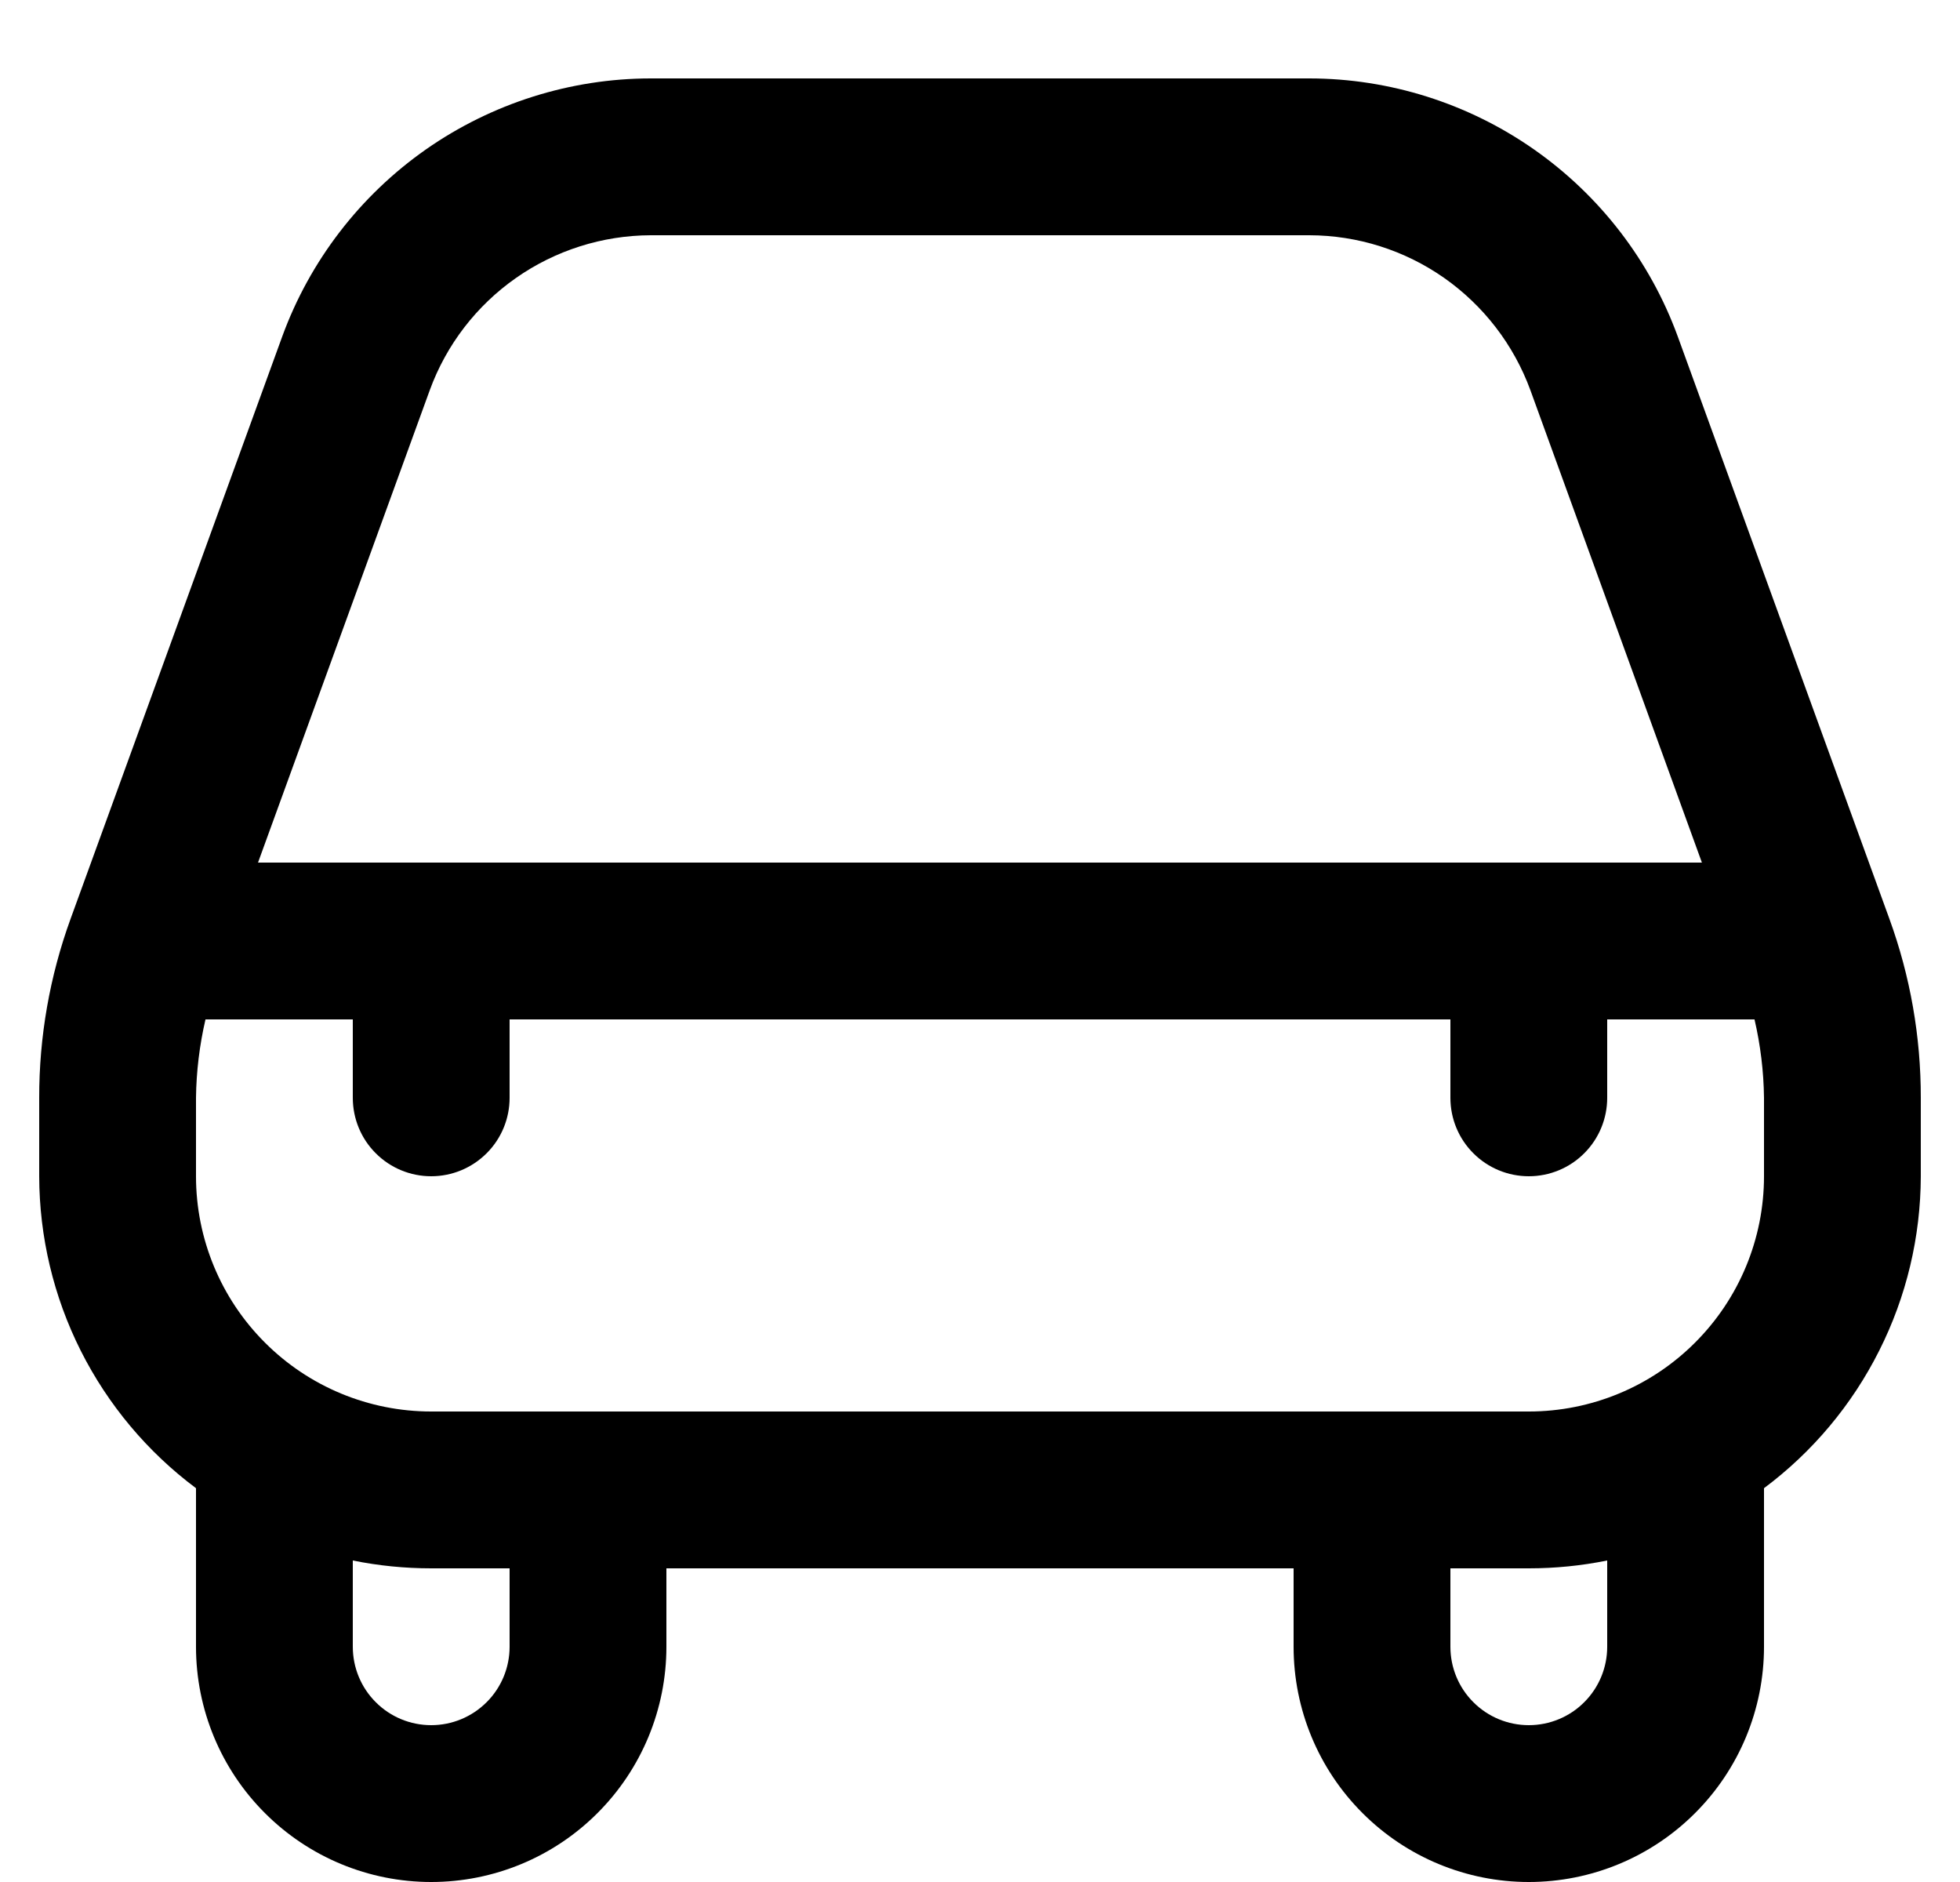 <svg width="25" height="24" viewBox="0 0 25 24" fill="none" xmlns="http://www.w3.org/2000/svg">
<g clip-path="url(#clip0_578_3262)">
<path d="M21.4 4.291C21.048 3.327 20.408 2.495 19.567 1.906C18.727 1.318 17.726 1.001 16.7 1H8.3C7.274 1.001 6.273 1.318 5.432 1.906C4.592 2.495 3.952 3.327 3.6 4.291L0.9 11.718C0.634 12.45 0.499 13.222 0.5 14V15C0.502 15.773 0.683 16.535 1.03 17.225C1.378 17.916 1.881 18.516 2.5 18.978C2.5 18.986 2.5 18.992 2.5 19V21C2.5 21.796 2.816 22.559 3.379 23.121C3.941 23.684 4.704 24 5.5 24C6.296 24 7.059 23.684 7.621 23.121C8.184 22.559 8.5 21.796 8.5 21V20H16.5V21C16.5 21.796 16.816 22.559 17.379 23.121C17.941 23.684 18.704 24 19.5 24C20.296 24 21.059 23.684 21.621 23.121C22.184 22.559 22.5 21.796 22.5 21V19C22.5 18.992 22.5 18.986 22.5 18.978C23.119 18.516 23.622 17.916 23.969 17.225C24.317 16.535 24.498 15.773 24.5 15V14C24.501 13.222 24.366 12.45 24.1 11.719L21.4 4.291ZM5.482 4.975C5.693 4.397 6.077 3.898 6.581 3.545C7.085 3.192 7.685 3.002 8.3 3H16.7C17.316 3.001 17.916 3.191 18.42 3.544C18.924 3.898 19.308 4.397 19.52 4.975L21.708 11H3.291L5.482 4.975ZM6.5 21C6.5 21.265 6.395 21.52 6.207 21.707C6.019 21.895 5.765 22 5.5 22C5.235 22 4.98 21.895 4.793 21.707C4.605 21.52 4.5 21.265 4.5 21V19.9C4.829 19.967 5.164 20 5.5 20H6.5V21ZM20.5 21C20.5 21.265 20.395 21.52 20.207 21.707C20.02 21.895 19.765 22 19.5 22C19.235 22 18.98 21.895 18.793 21.707C18.605 21.52 18.5 21.265 18.5 21V20H19.5C19.836 20 20.171 19.967 20.5 19.9V21ZM22.5 15C22.5 15.796 22.184 16.559 21.621 17.121C21.059 17.684 20.296 18 19.5 18H5.5C4.704 18 3.941 17.684 3.379 17.121C2.816 16.559 2.5 15.796 2.5 15V14C2.504 13.663 2.545 13.328 2.621 13H4.5V14C4.5 14.265 4.605 14.52 4.793 14.707C4.98 14.895 5.235 15 5.5 15C5.765 15 6.019 14.895 6.207 14.707C6.395 14.52 6.5 14.265 6.5 14V13H18.5V14C18.5 14.265 18.605 14.52 18.793 14.707C18.98 14.895 19.235 15 19.5 15C19.765 15 20.02 14.895 20.207 14.707C20.395 14.52 20.5 14.265 20.5 14V13H22.379C22.455 13.328 22.496 13.663 22.5 14V15Z" fill="black"/>
</g>
<defs>
<clipPath id="clip0_578_3262">
<rect width="24" height="24" fill="white" transform="translate(0.5)"/>
</clipPath>
</defs>
</svg>
